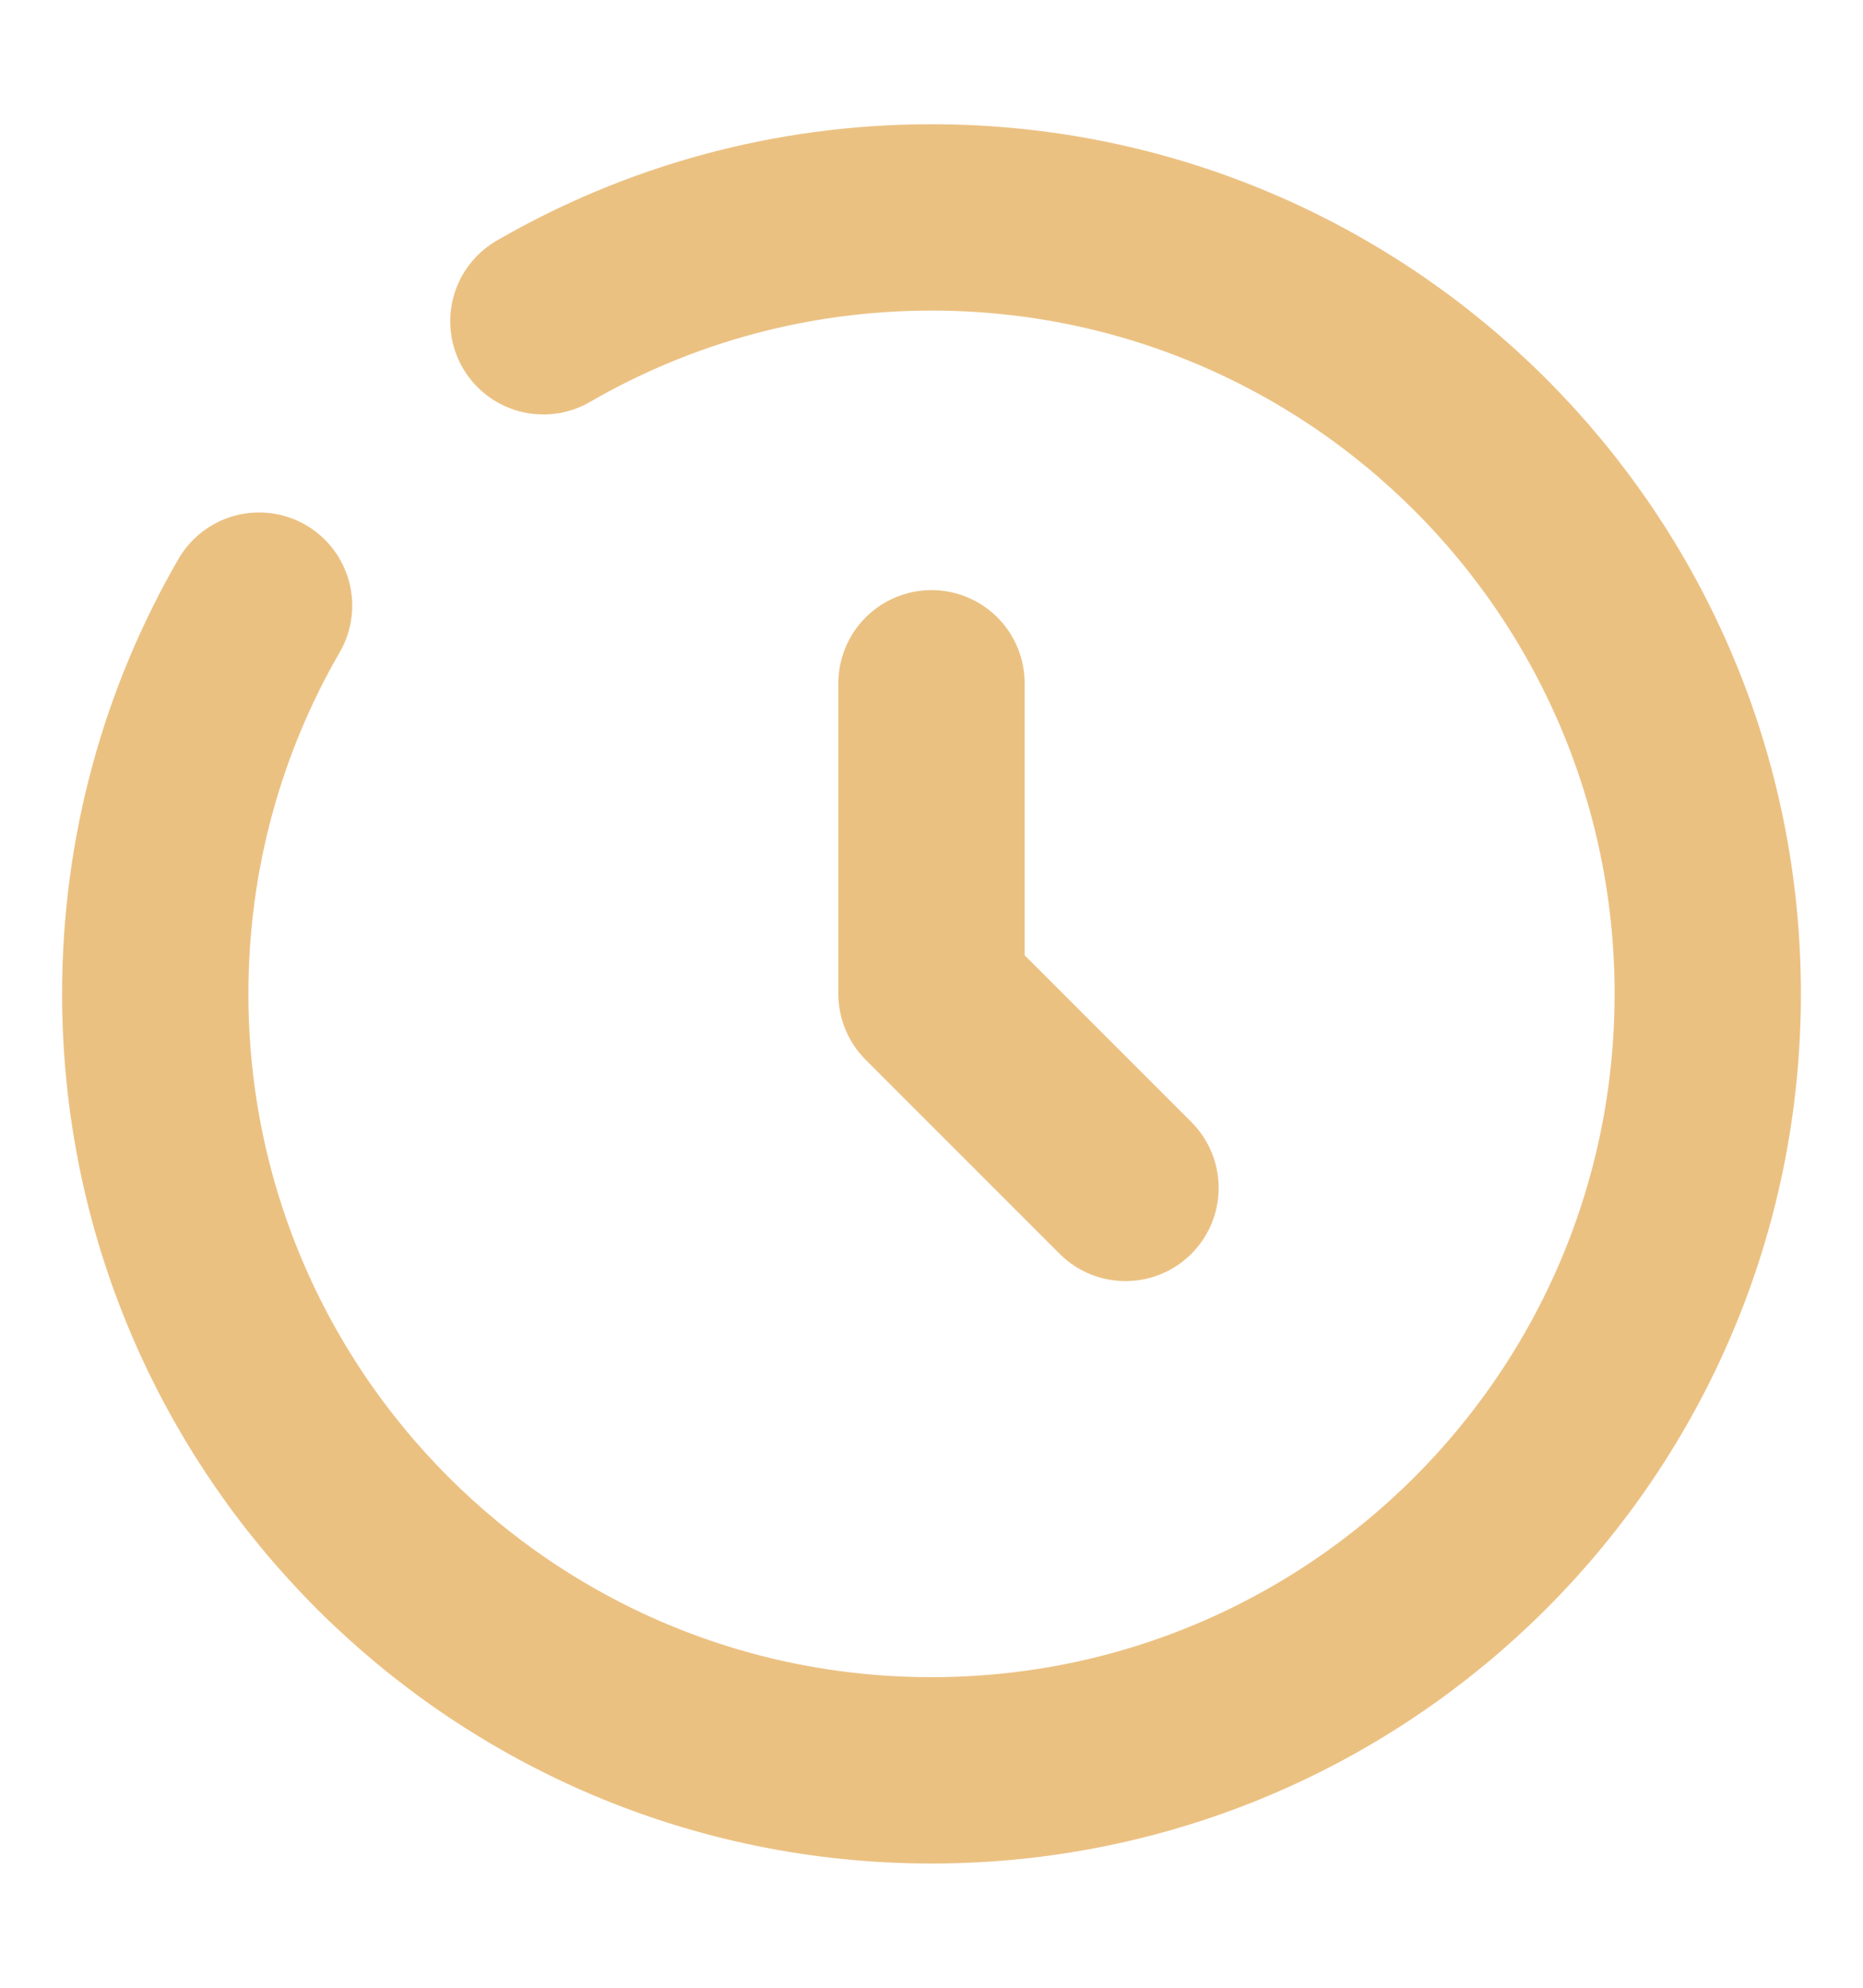<svg width="15" height="16" viewBox="0 0 15 16" fill="none" xmlns="http://www.w3.org/2000/svg">
<path d="M7.5 5.5V8L9.062 9.562" stroke="#EBC182" stroke-width="1.5" stroke-linecap="round" stroke-linejoin="round"/>
<path d="M4.375 2.586C5.294 2.054 6.362 1.75 7.5 1.75C10.952 1.75 13.75 4.548 13.75 8C13.75 11.452 10.952 14.25 7.5 14.25C4.048 14.25 1.25 11.452 1.25 8C1.25 6.862 1.554 5.794 2.086 4.875" stroke="#EBC182" stroke-width="1.5" stroke-linecap="round"/>
</svg>
